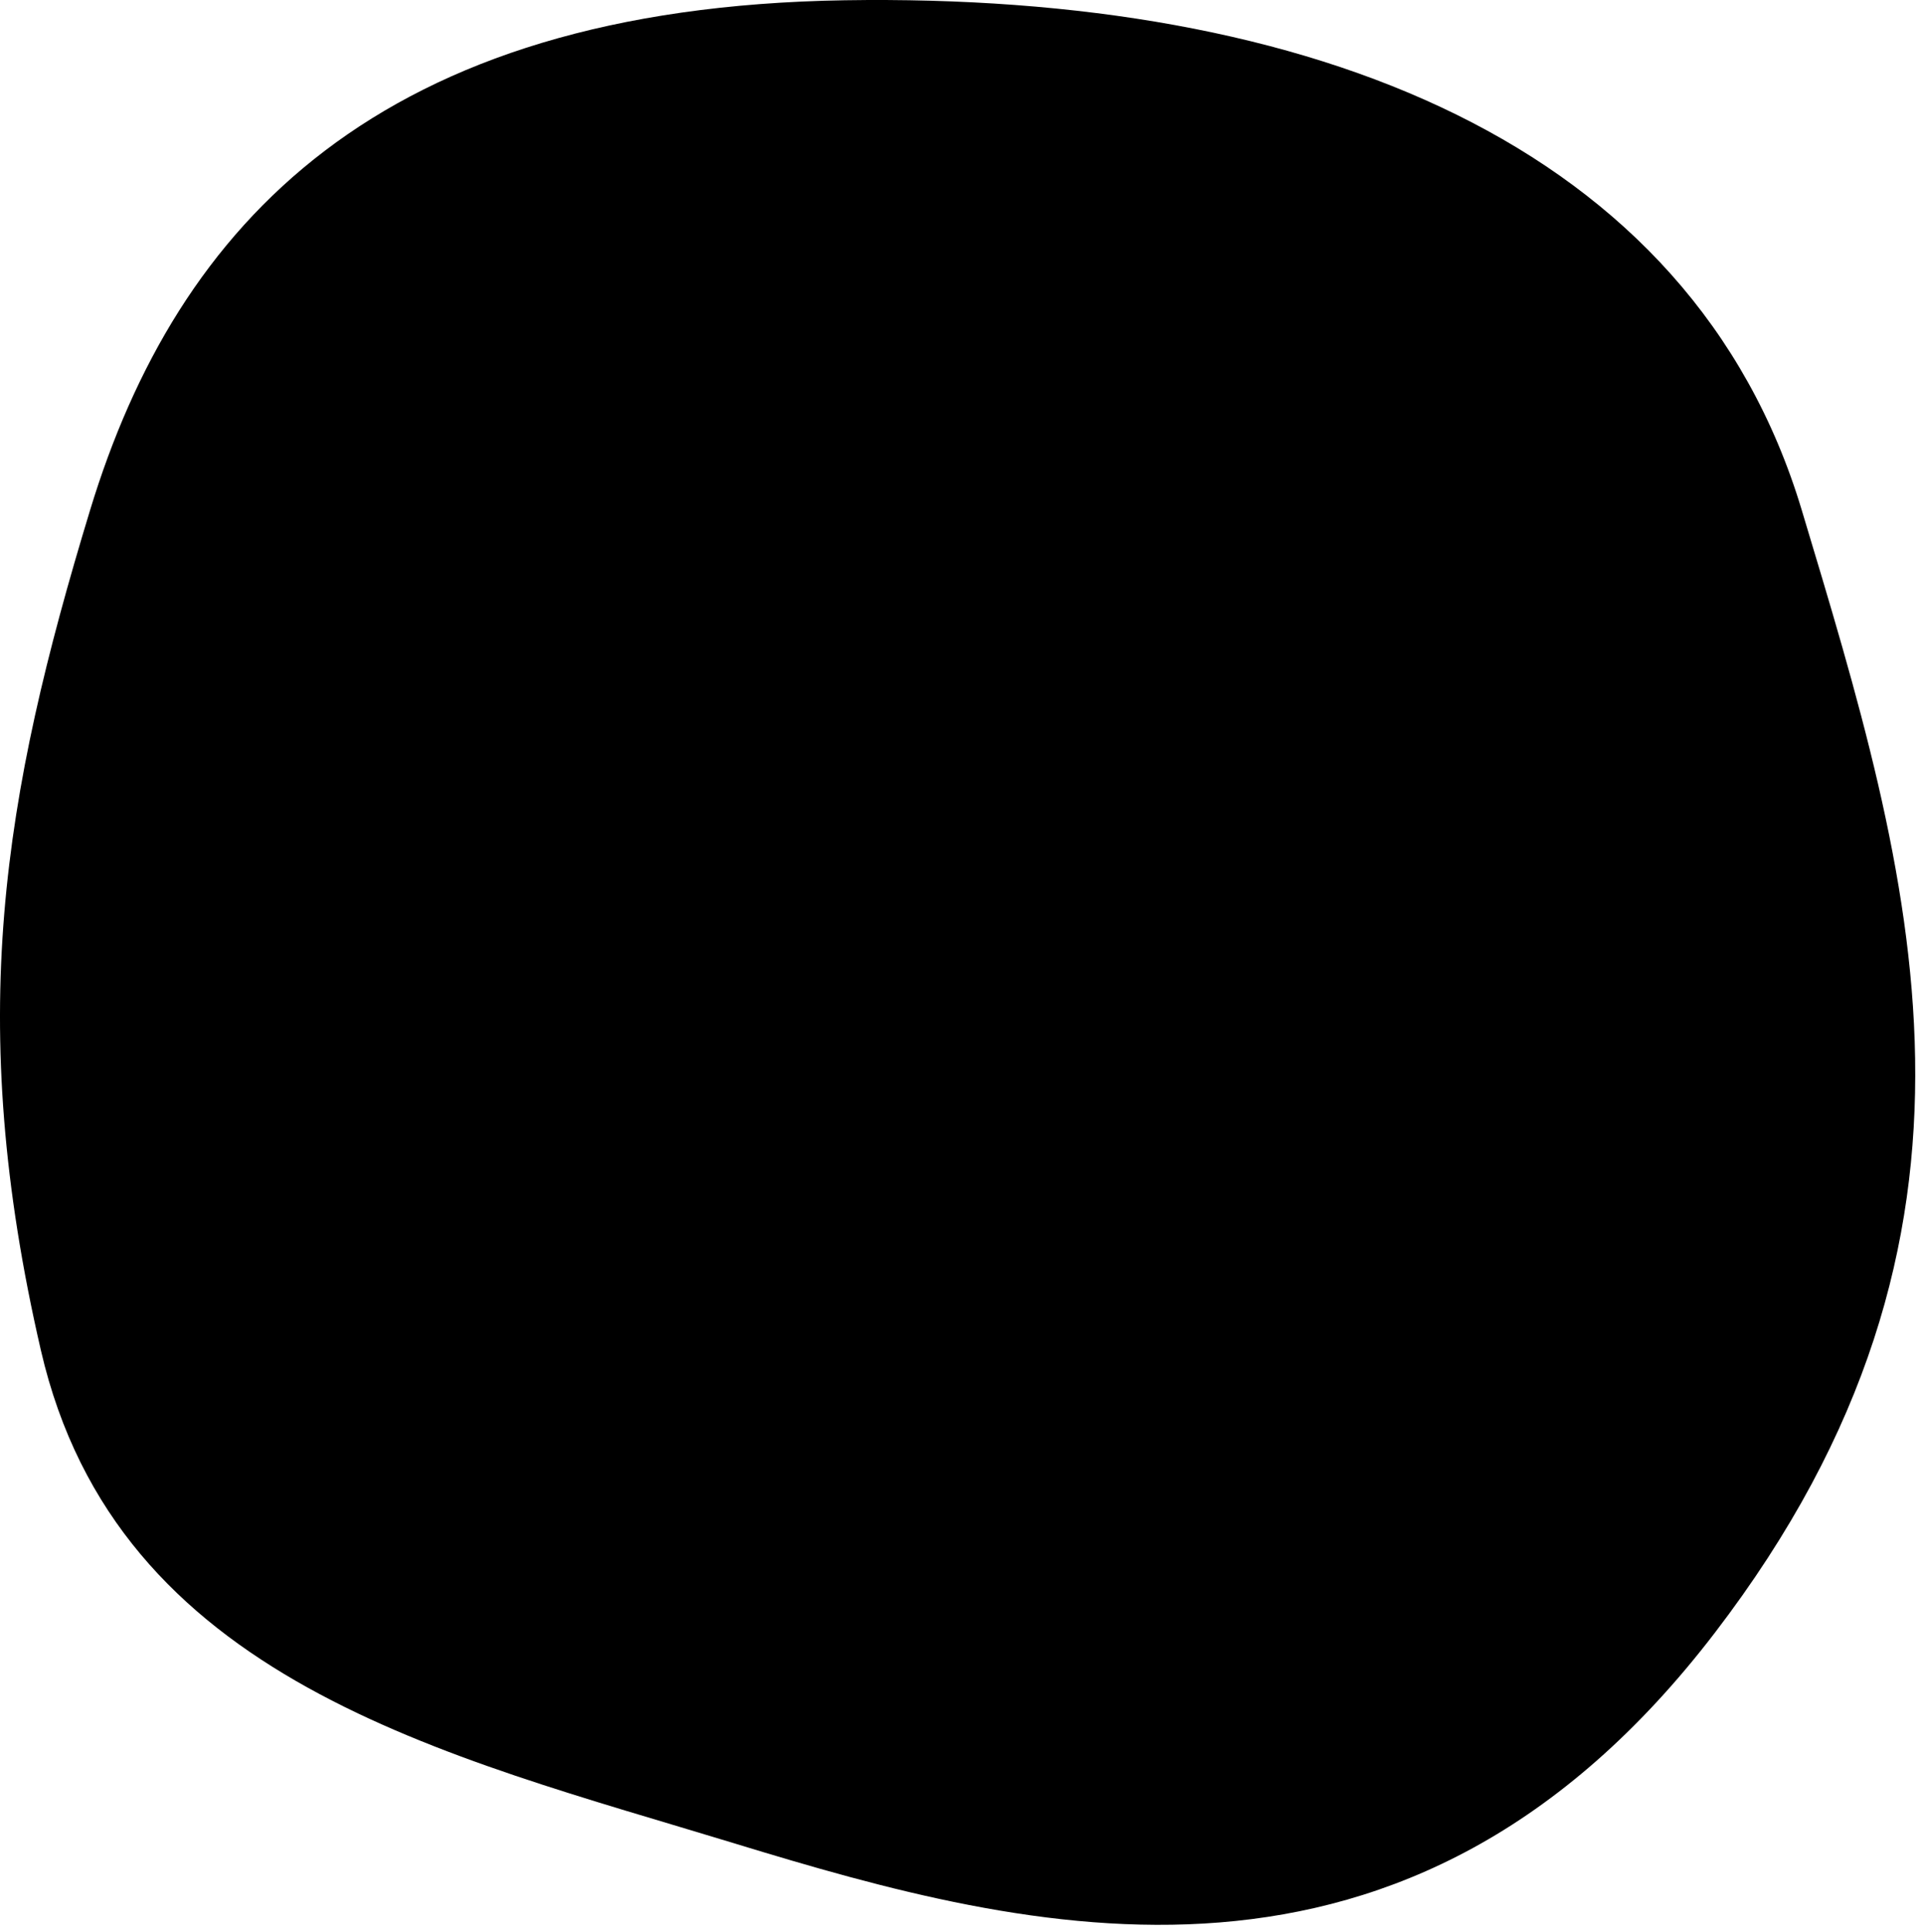 <svg width="225" height="226" viewBox="0 0 225 226" fill="none" xmlns="http://www.w3.org/2000/svg">
<path d="M86.114 215.681C120.344 226.111 164.644 237.991 200.644 190.991C236.654 143.991 223.734 102.621 210.814 59.671C197.904 16.711 153.364 -0.839 98.804 0.031C44.234 0.911 20.734 26.171 10.544 59.661C0.354 93.151 -4.136 119.331 4.784 157.951C13.704 196.571 51.894 205.241 86.124 215.681H86.114Z" fill="black"/>
</svg>
